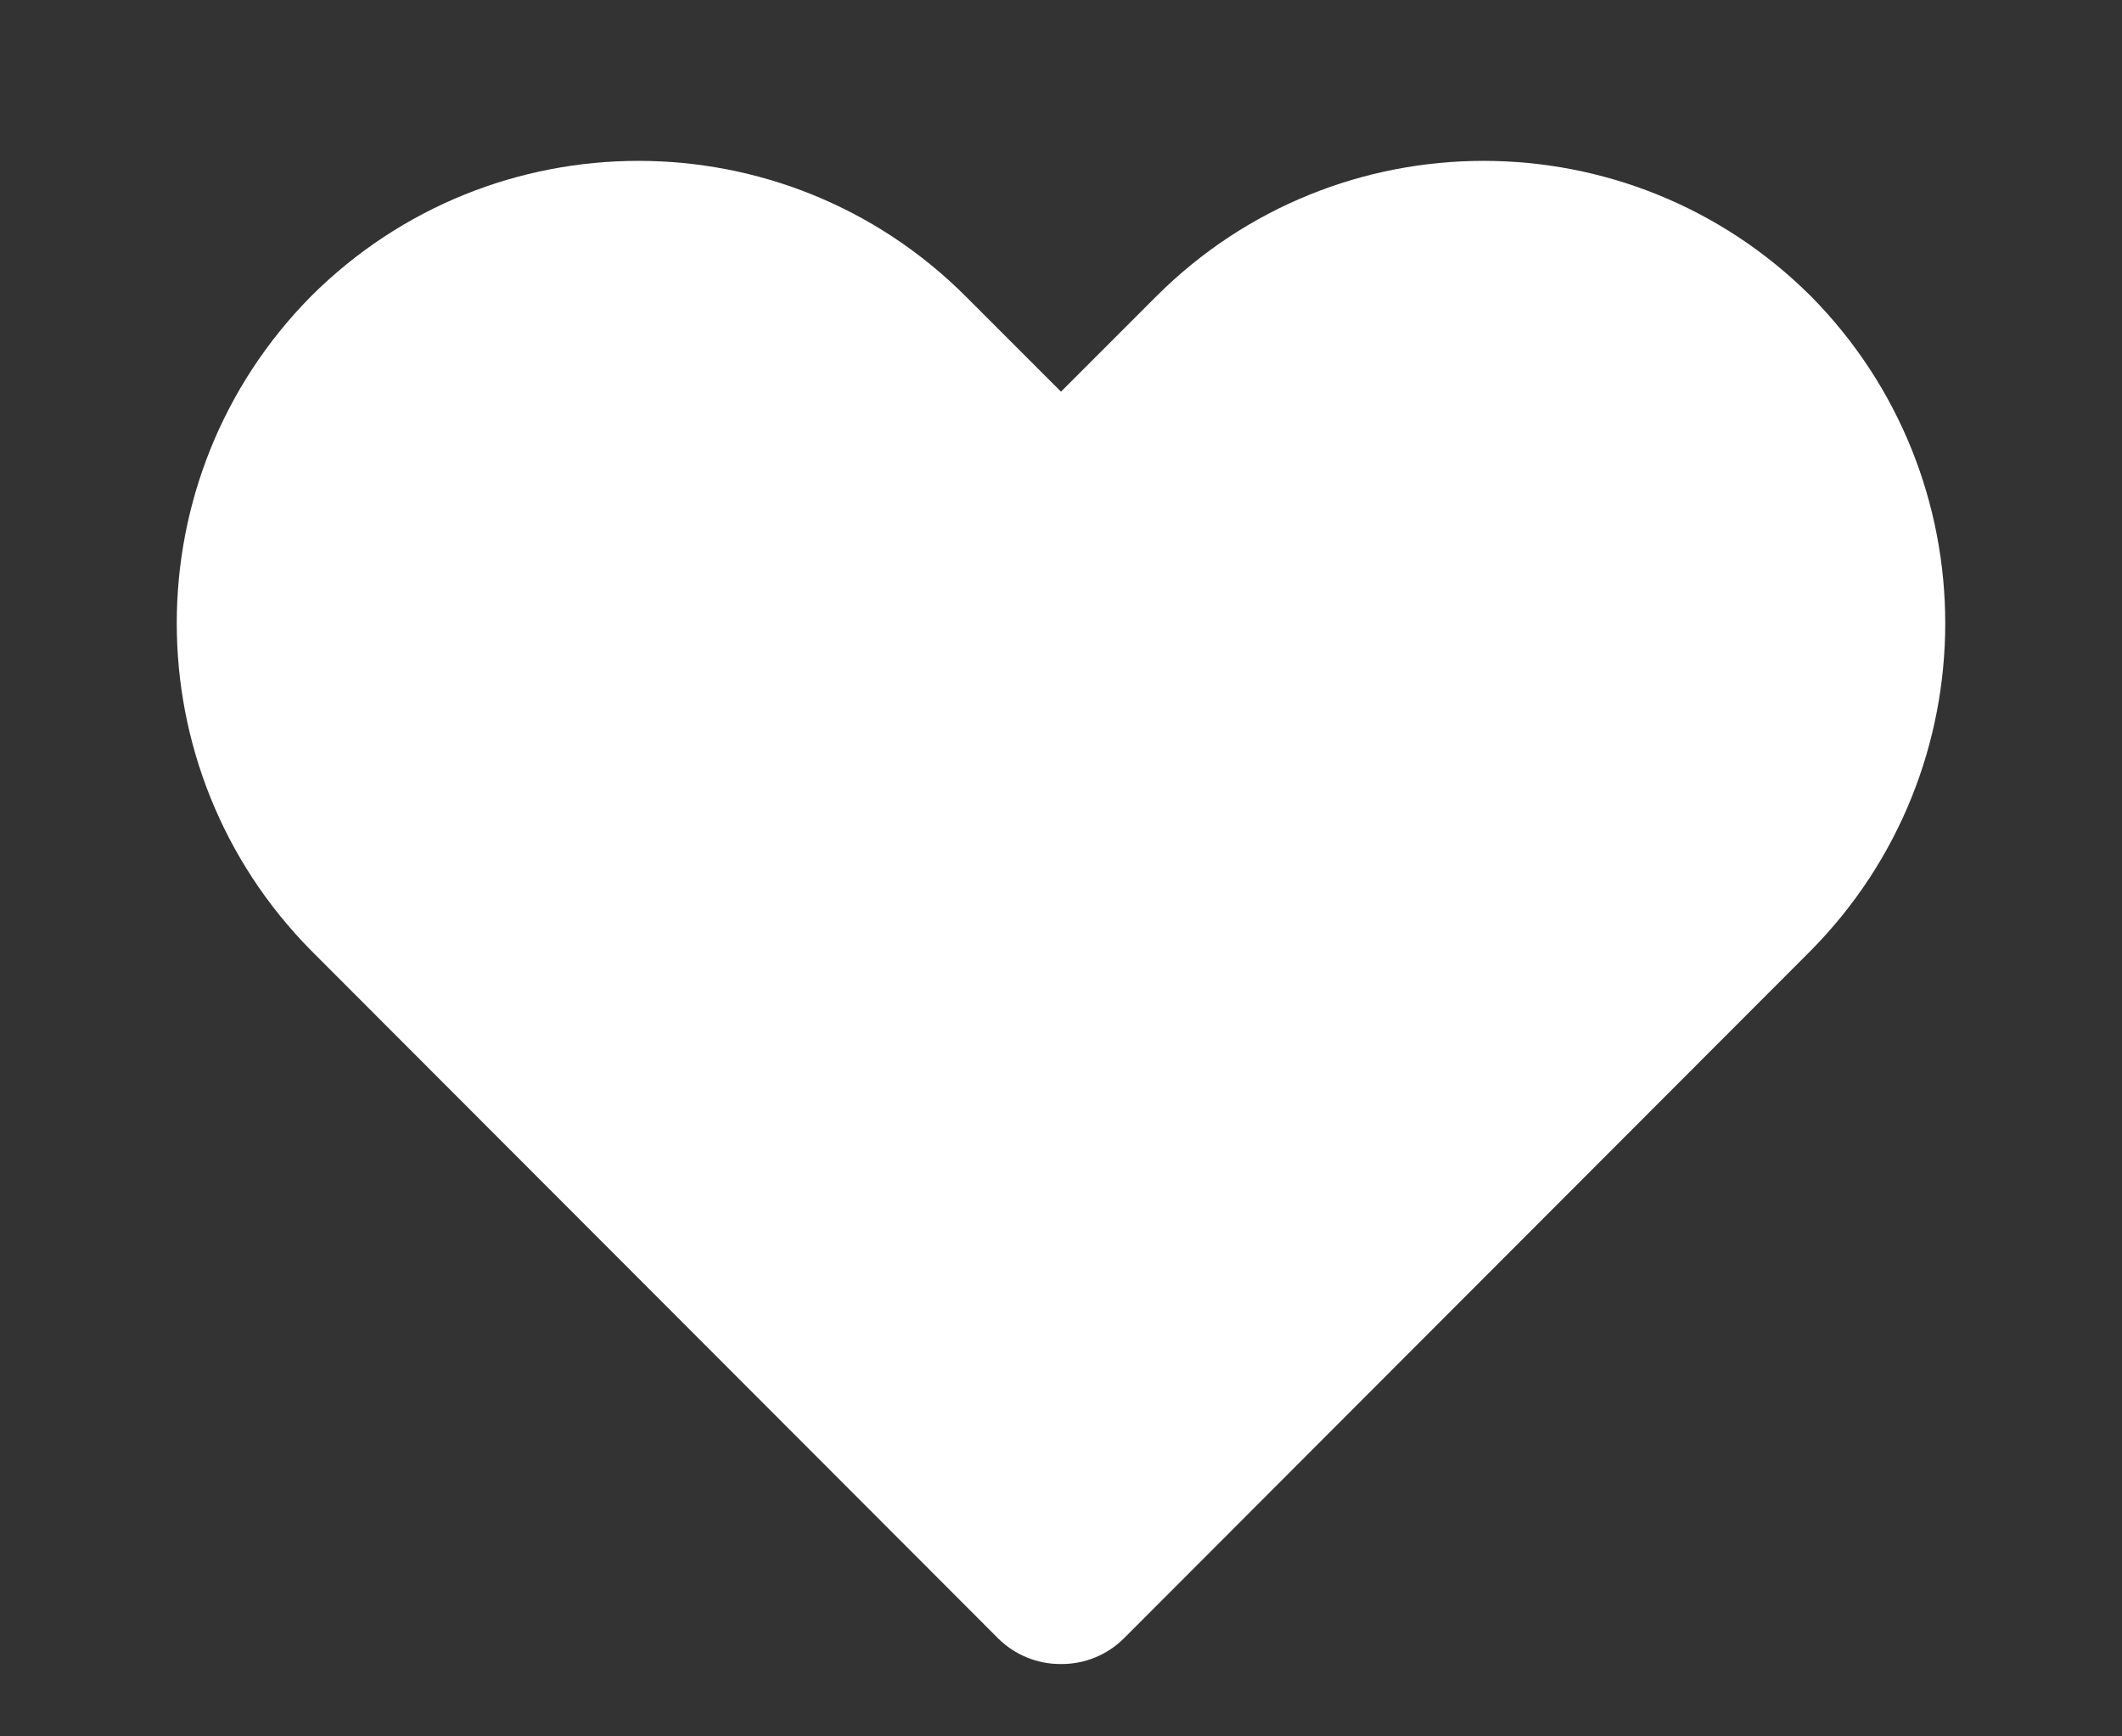 <svg width="11" height="9" viewBox="0 0 11 9" fill="none" xmlns="http://www.w3.org/2000/svg">
<rect x="0" y="0" width="11" height="9" fill="#333333" stroke="none"/>
<path d="M5.5 8.625C5.378 8.626 5.261 8.578 5.175 8.493L1.613 4.927C0.684 3.987 0.684 2.474 1.613 1.535C2.551 0.6 4.068 0.6 5.005 1.535L5.5 2.03L5.995 1.535C6.932 0.6 8.449 0.6 9.387 1.535C10.316 2.474 10.316 3.987 9.387 4.927L5.825 8.493C5.739 8.578 5.622 8.626 5.5 8.625Z" fill="white"/>
</svg>
